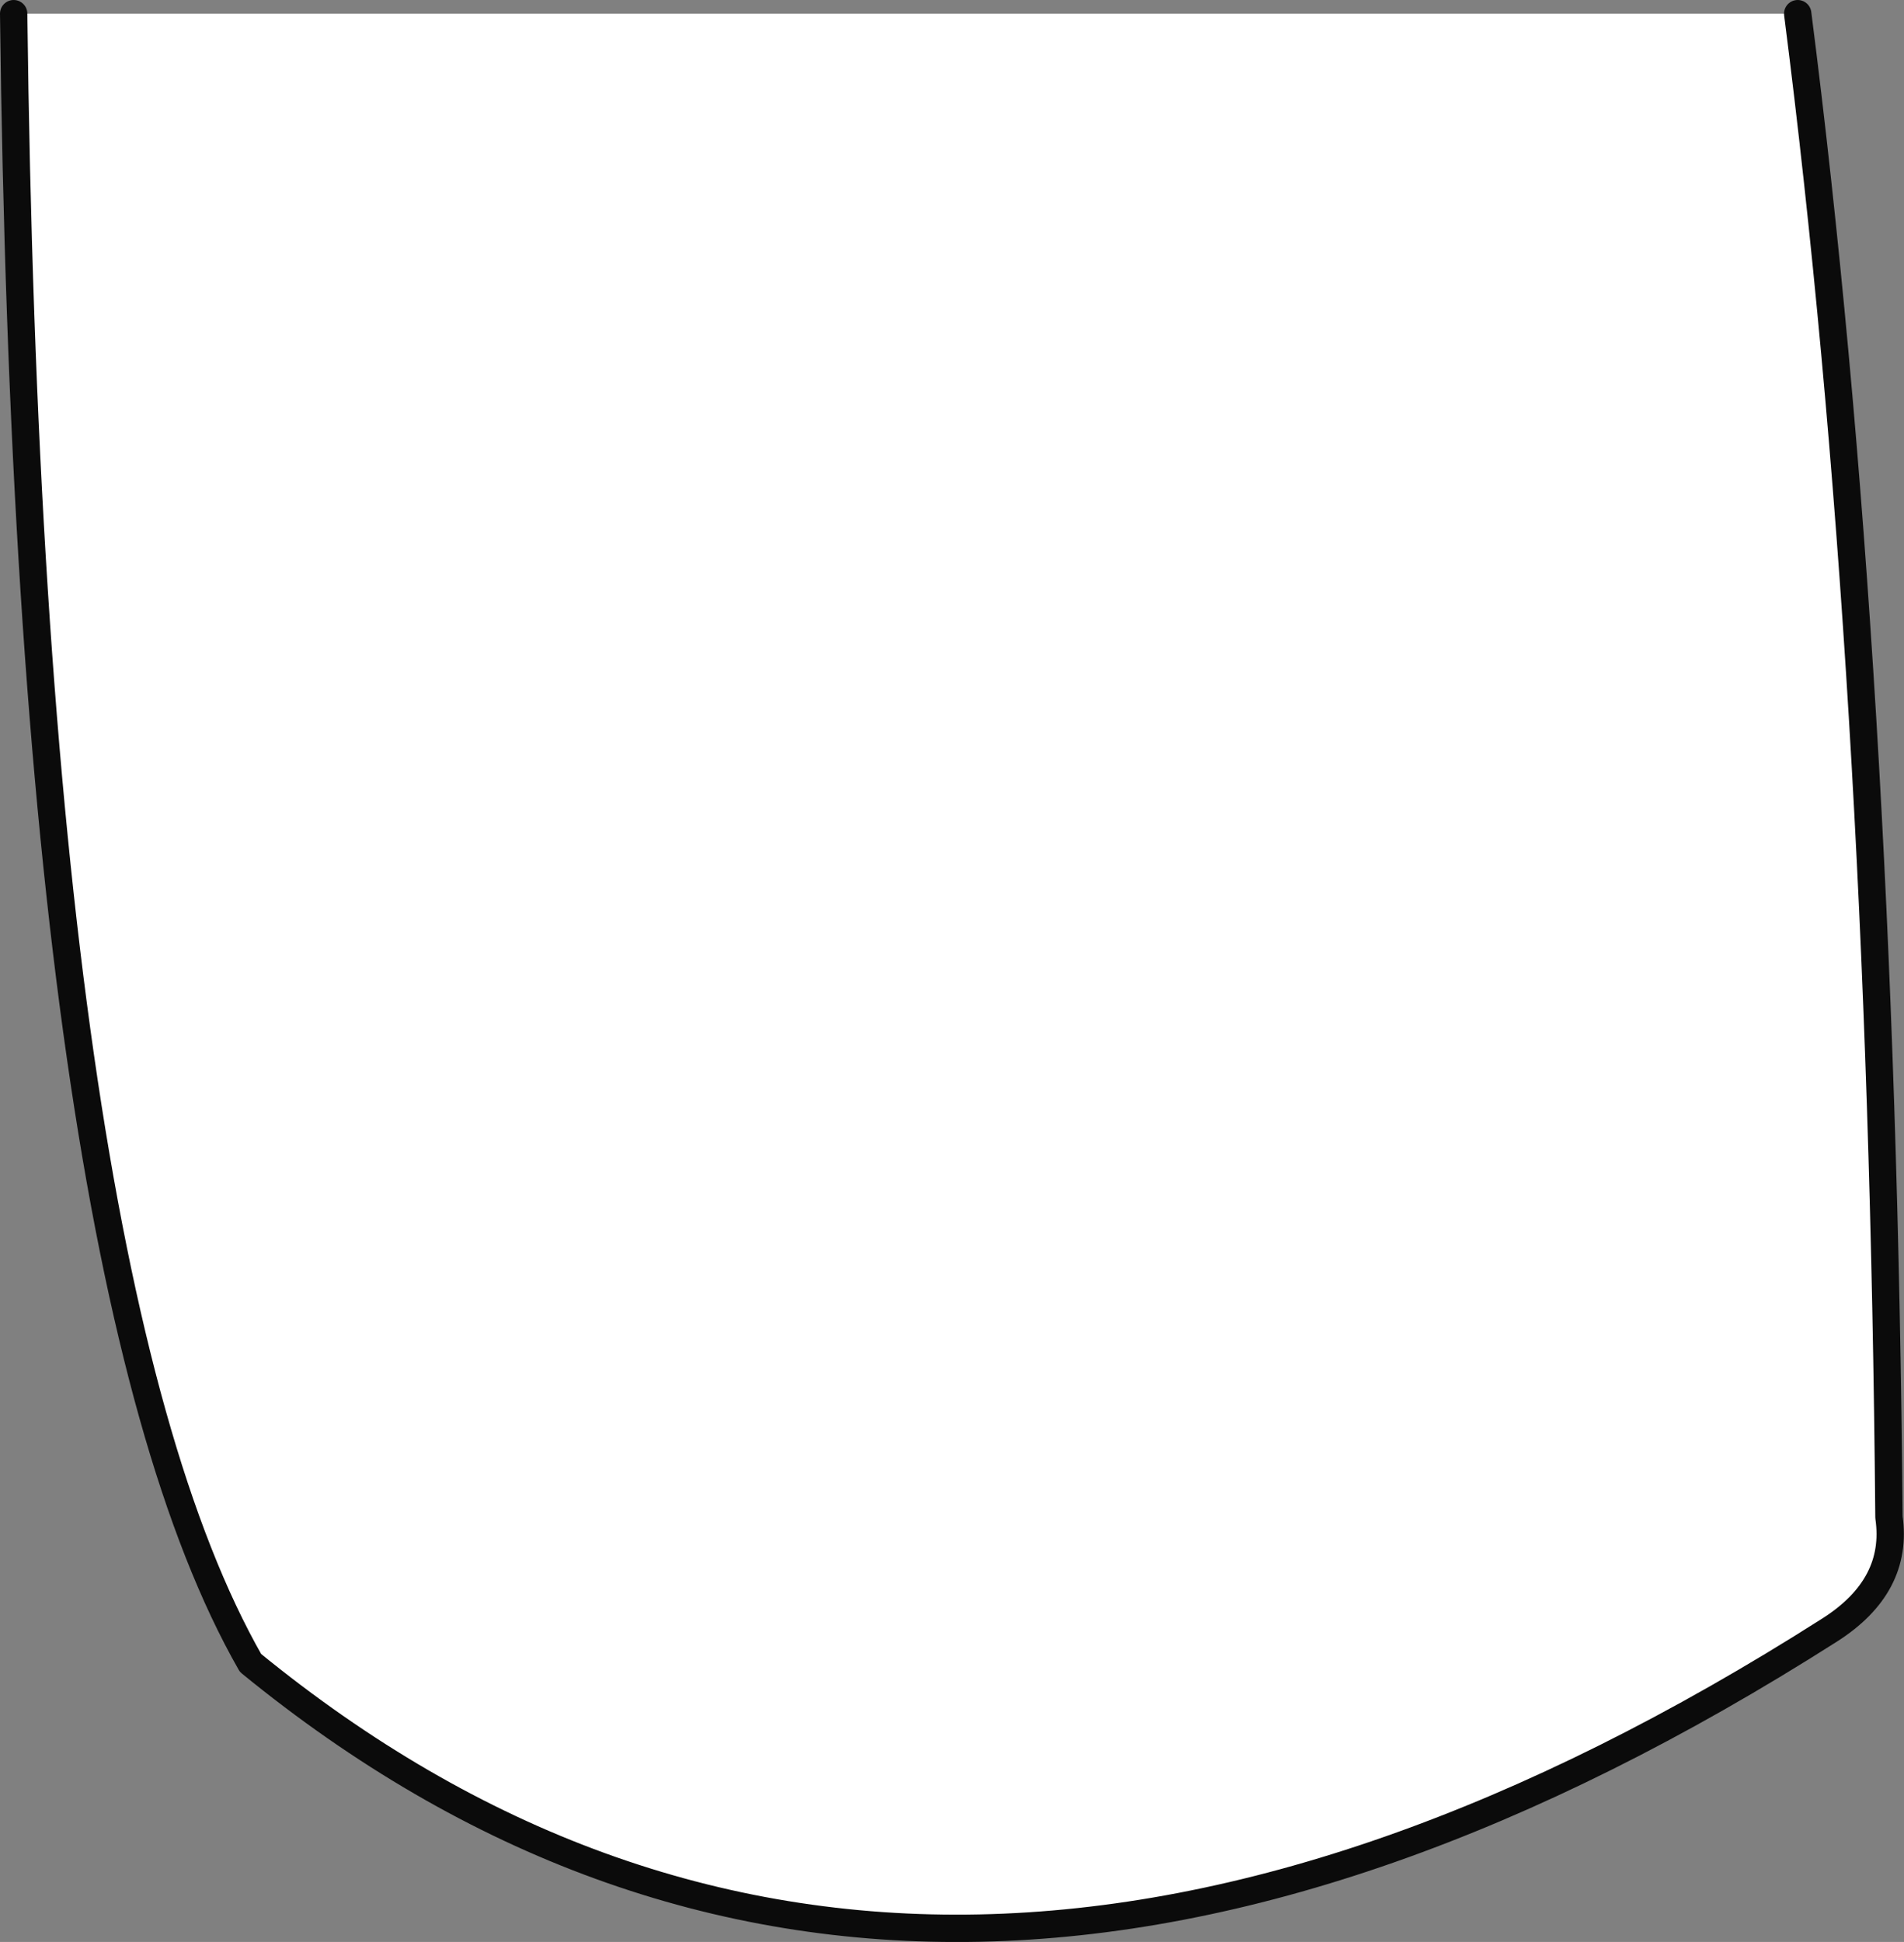 <?xml version="1.0" encoding="UTF-8" standalone="no"?>
<svg xmlns:xlink="http://www.w3.org/1999/xlink" height="284.0px" width="278.55px" xmlns="http://www.w3.org/2000/svg">
  <rect width="100%" height="100%" fill="#808080" stroke="none"/>
  <g transform="matrix(1.0, 0.0, 0.0, 1.0, 139.25, 141.95)">
    <path d="M123.75 -139.95 Q136.05 -43.85 137.1 79.95 138.55 90.0 128.4 96.45 -4.75 181.2 -102.6 101.25 -135.05 44.45 -137.25 -139.95 L123.75 -139.95" fill="#ffffff" fill-rule="evenodd" stroke="none"/>
    <path d="M123.75 -139.95 Q136.05 -43.85 137.1 79.95 138.55 90.0 128.4 96.45 -4.75 181.2 -102.6 101.25 -135.05 44.45 -137.25 -139.95" fill="none" stroke="#0b0b0b" stroke-linecap="round" stroke-linejoin="round" stroke-width="4.0"/>
  </g>
</svg>
